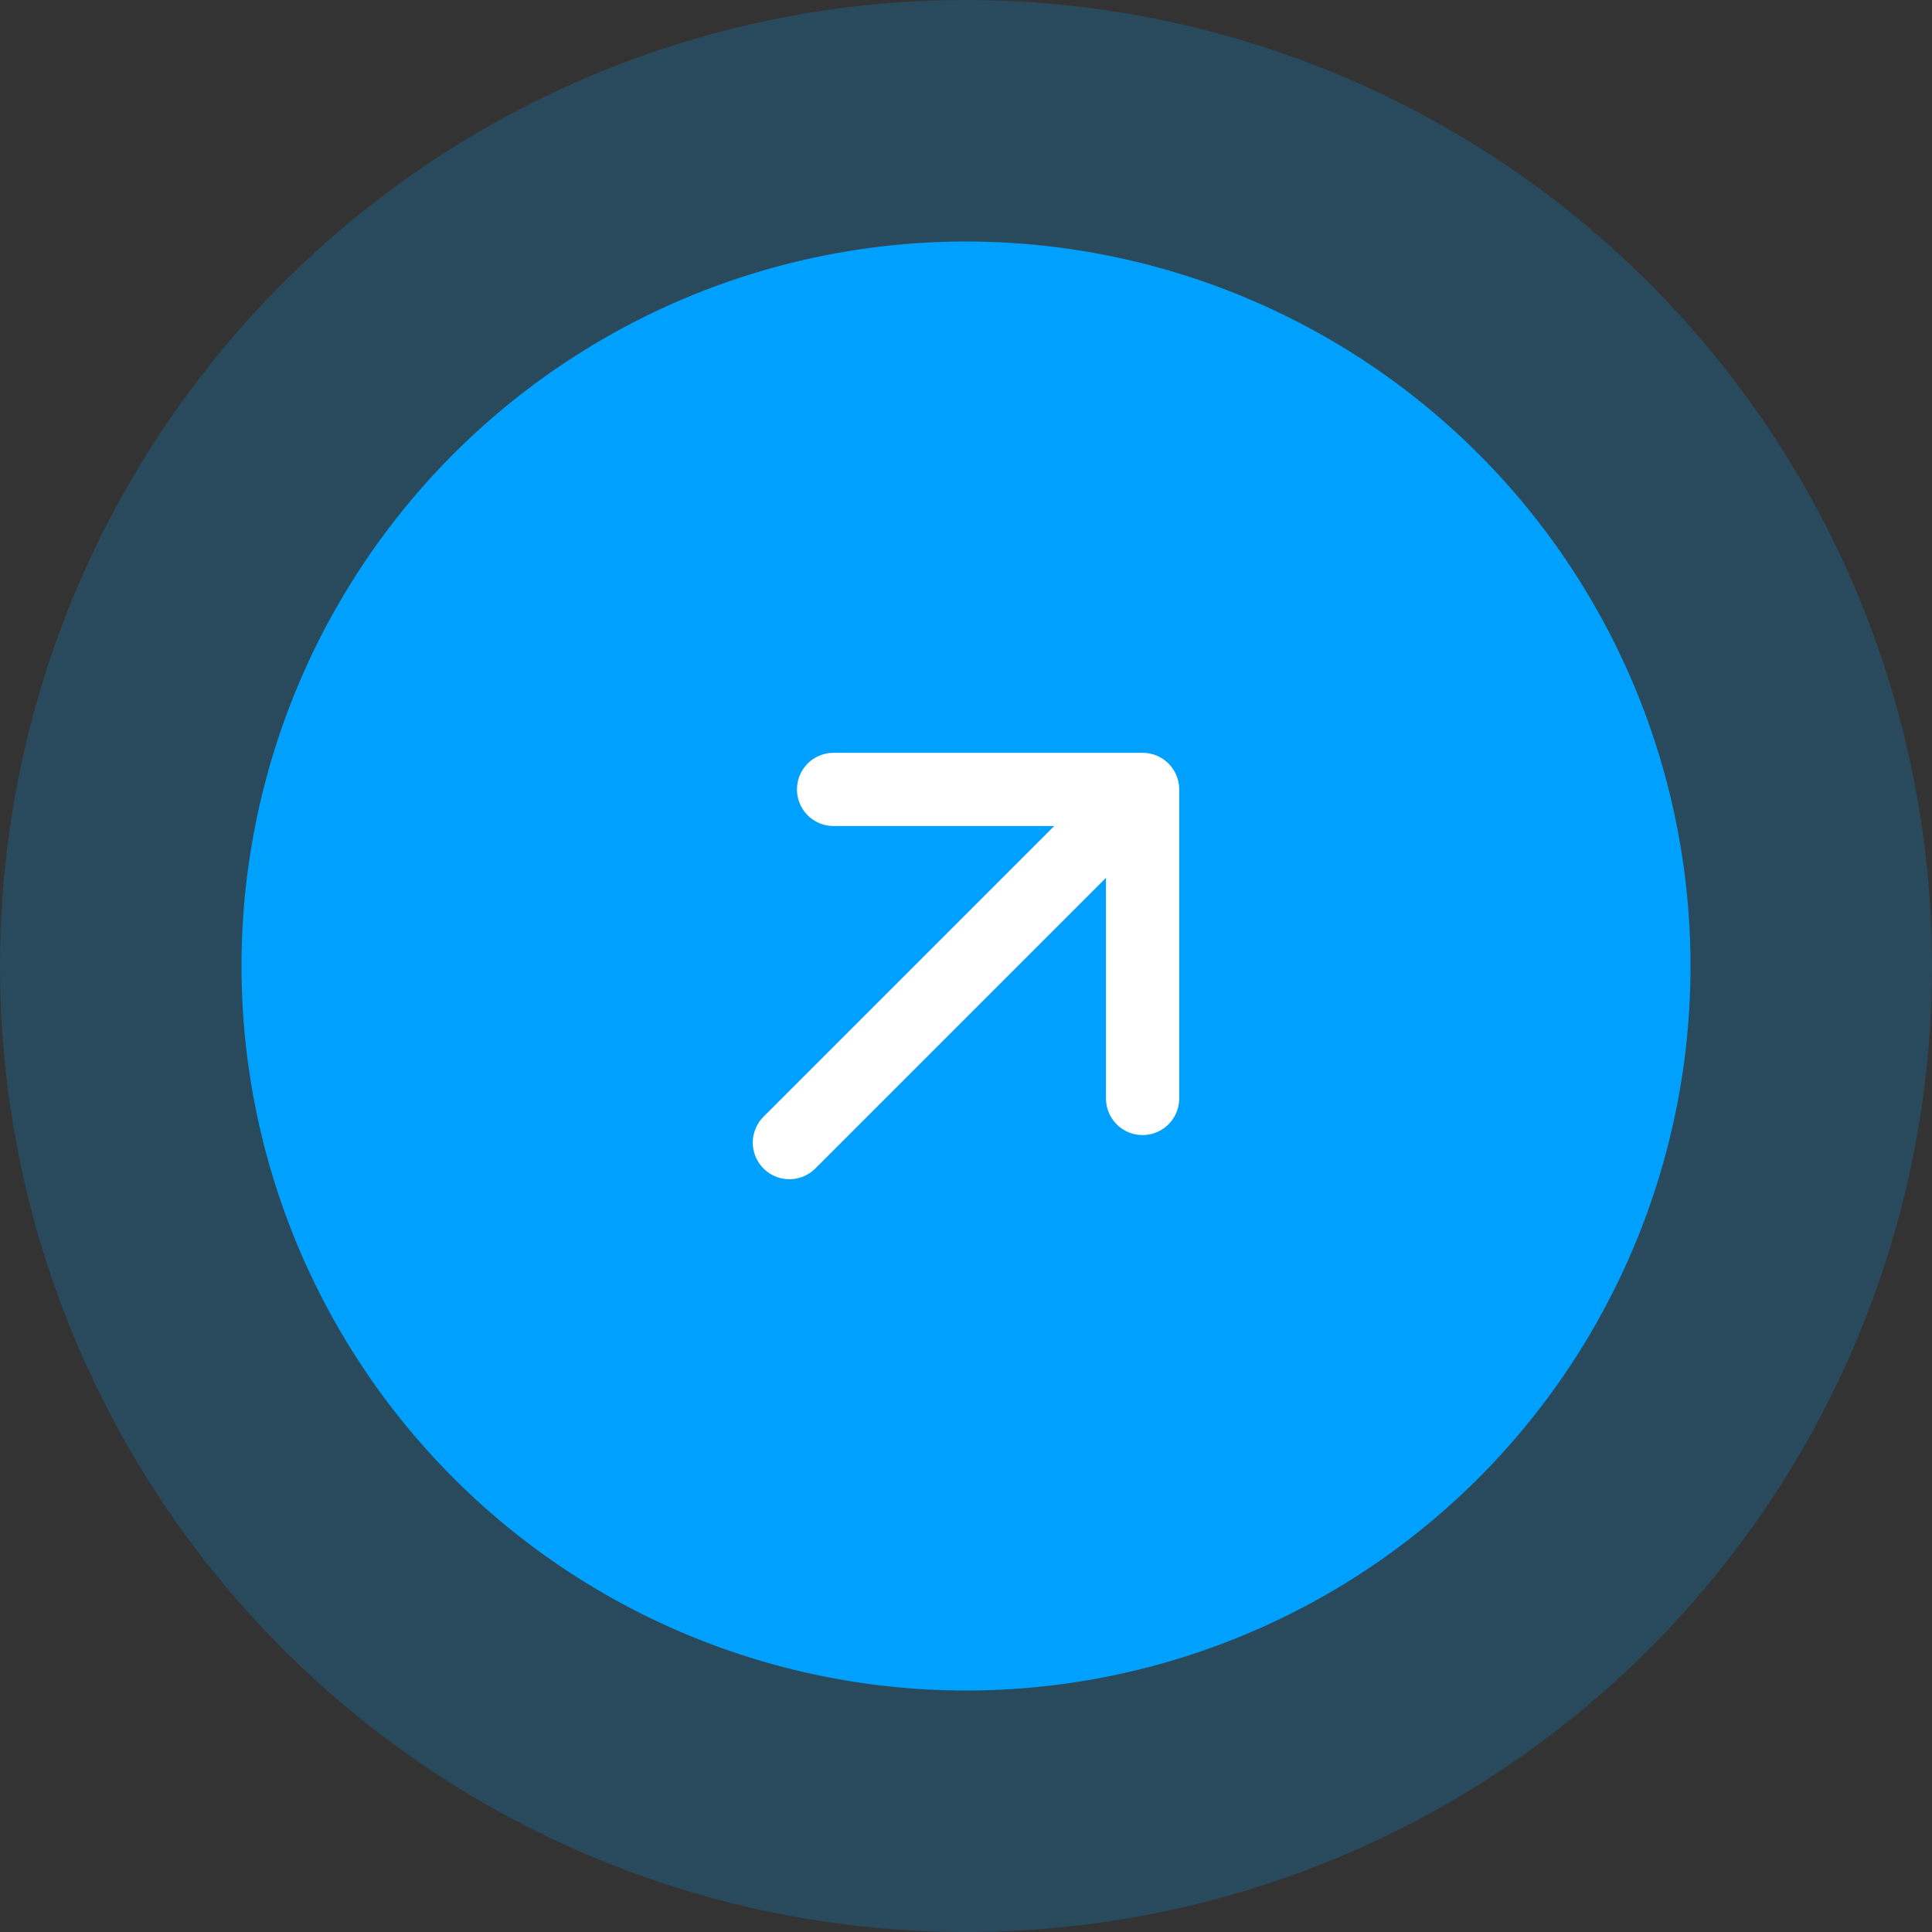 <svg xmlns="http://www.w3.org/2000/svg" id="BTN_1_-_Blue" data-name="BTN 1 - Blue" width="79.165" height="79.165" viewBox="0 0 79.165 79.165"><rect x="0" y="0" width="79.165" height="79.165" fill="#333333" stroke="none"/><path id="Path_201" data-name="Path 201" d="M244.583,7.667h0A39.583,39.583,0,1,1,205,47.25,39.581,39.581,0,0,1,244.583,7.667" transform="translate(-205 -7.667)" fill="#00a0ff" opacity="0.2"></path><path id="Path_199" data-name="Path 199" d="M234.687,7.667h0A29.687,29.687,0,1,1,205,37.354,29.686,29.686,0,0,1,234.687,7.667" transform="translate(-195.104 2.229)" fill="#00a0ff"></path><path id="Icon_akar-arrow-right" data-name="Icon akar-arrow-right" d="M0,8.954H20.467M11.513,0l8.954,8.954-8.954,8.954" transform="translate(26.015 40.488) rotate(-45)" fill="none" stroke="#fff" stroke-linecap="round" stroke-linejoin="round" stroke-width="3"></path></svg>